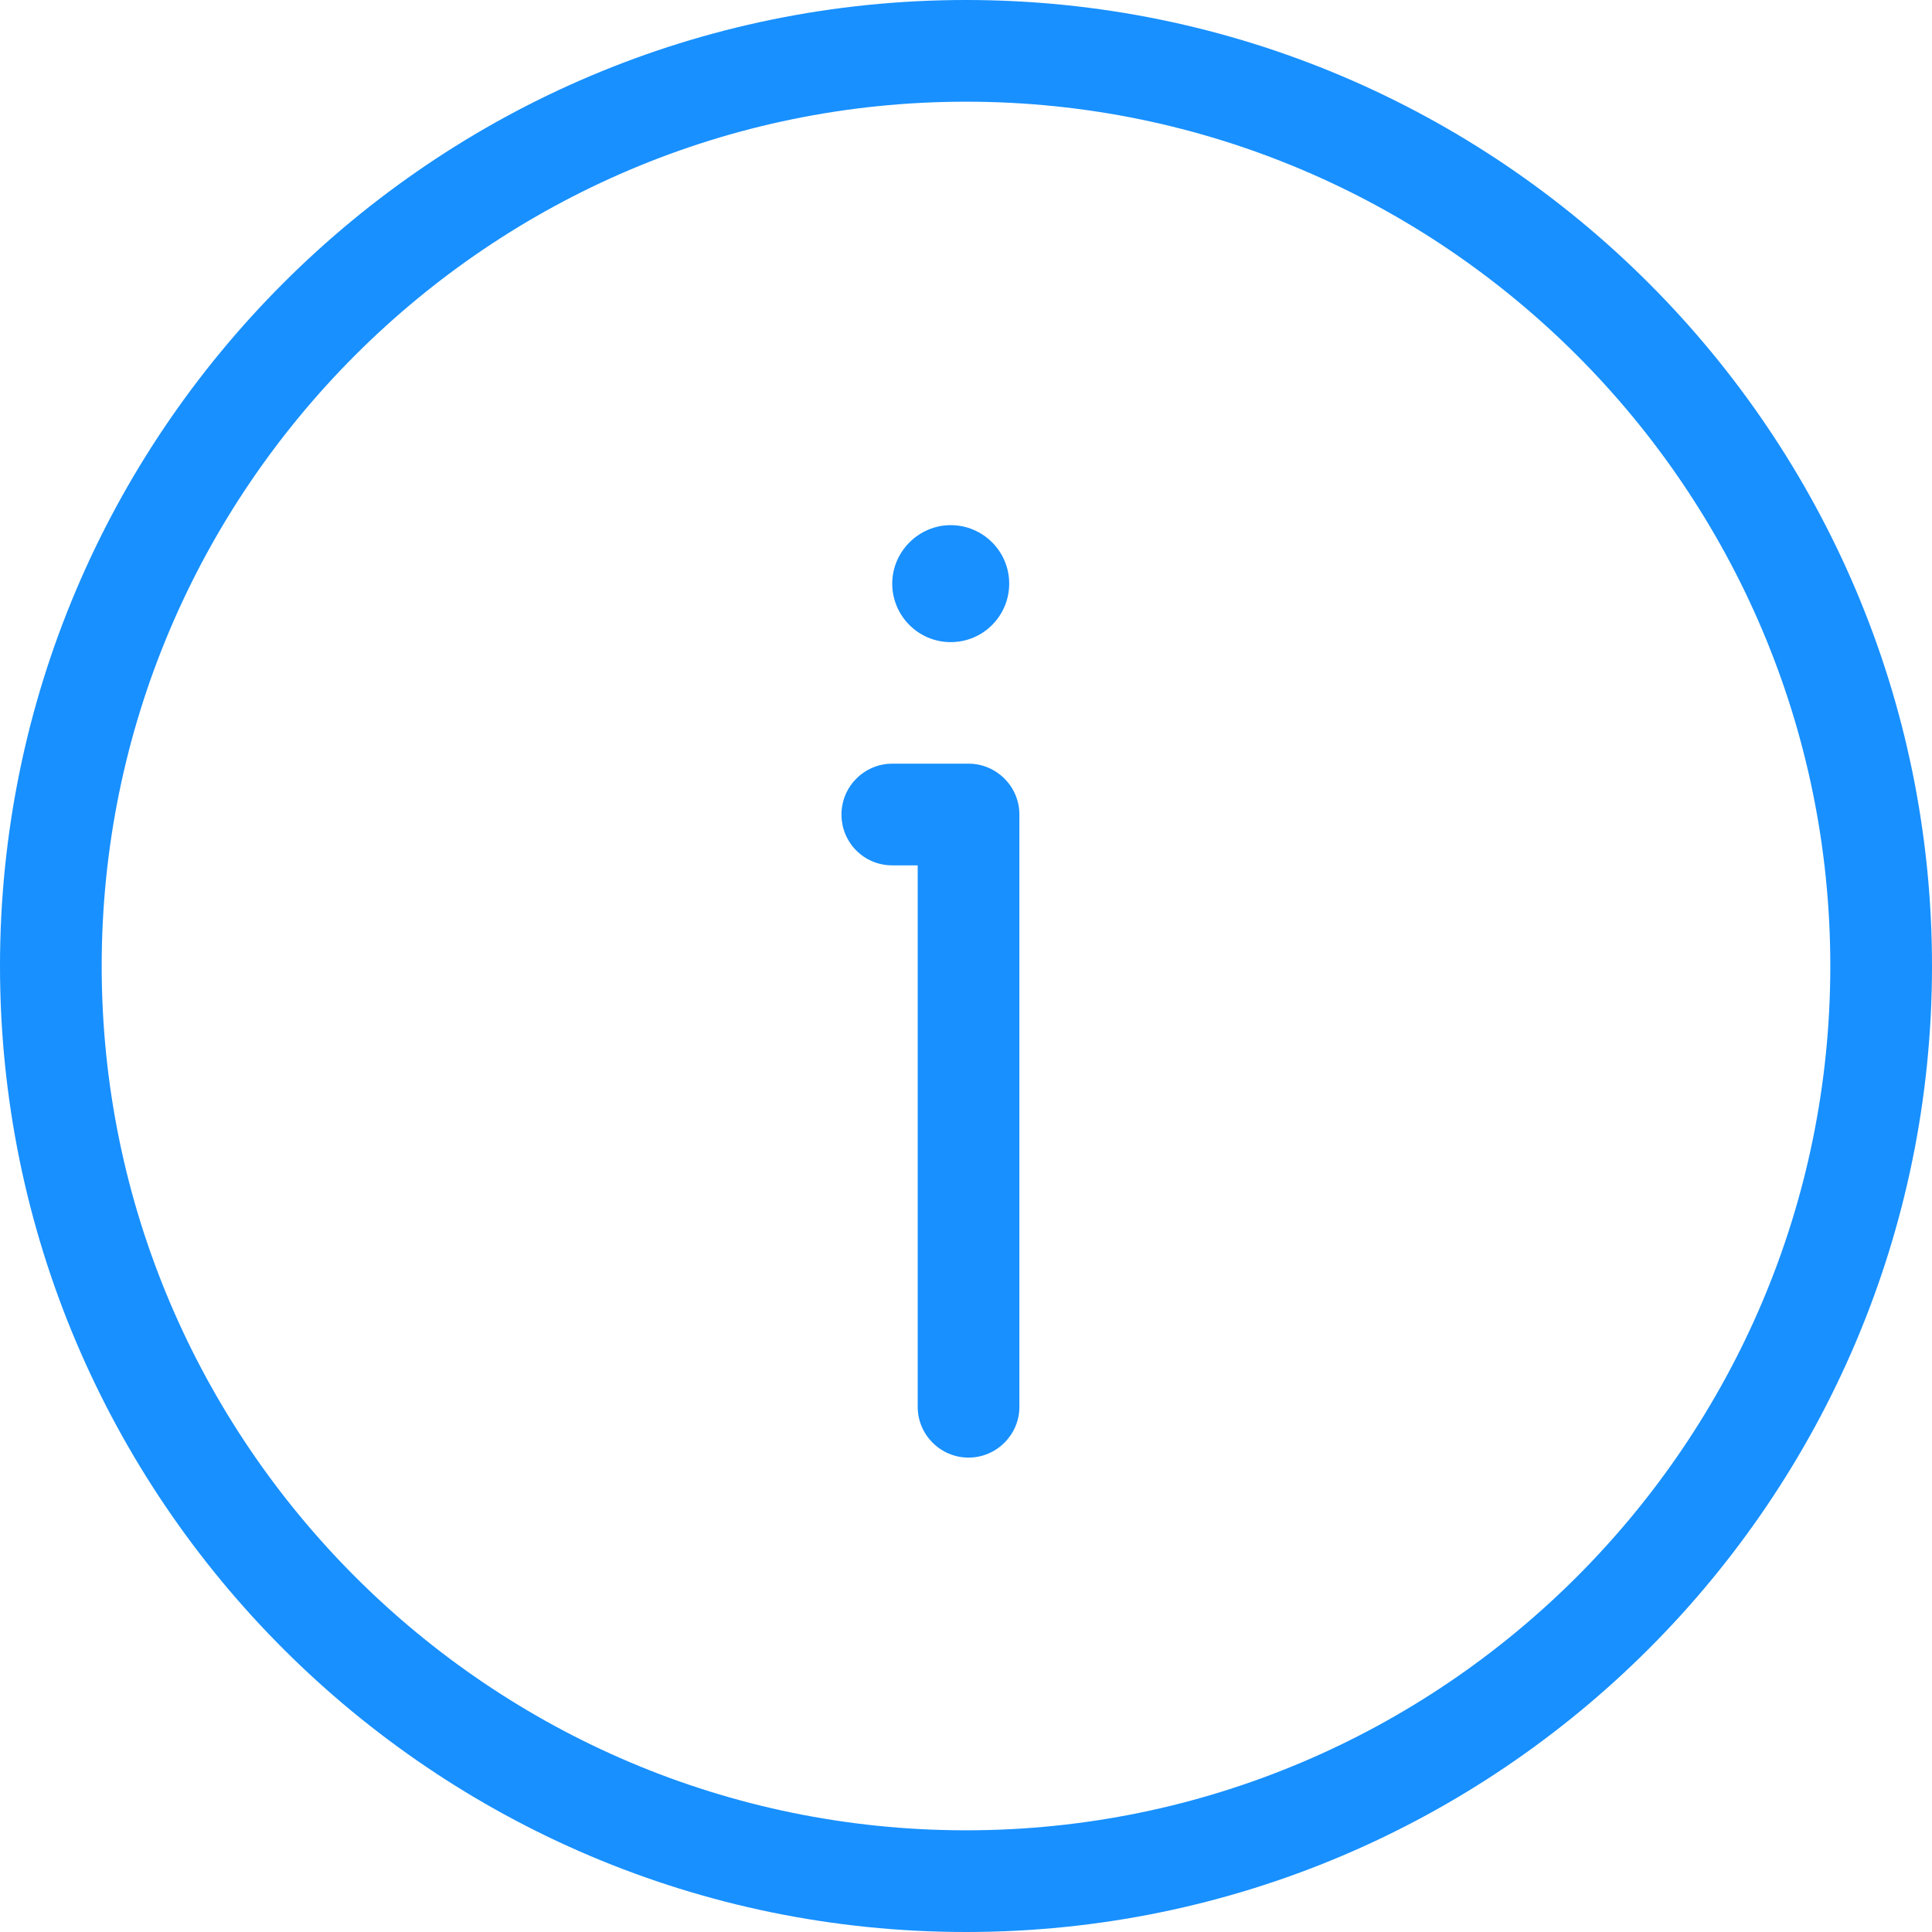 <svg width="22" height="22" viewBox="0 0 22 22" fill="none" xmlns="http://www.w3.org/2000/svg">
<path d="M10.826 7.312C11.197 7.312 11.492 7.011 11.492 6.646C11.492 6.276 11.191 5.98 10.826 5.98C10.461 5.98 10.16 6.282 10.16 6.646C10.16 7.011 10.456 7.312 10.826 7.312Z" fill="#1890FF"/>
<path d="M10.161 9.854H10.45V16.02C10.45 16.338 10.71 16.598 11.029 16.598C11.347 16.598 11.608 16.338 11.608 16.02V9.275C11.608 8.956 11.347 8.696 11.029 8.696H10.161C9.842 8.696 9.582 8.956 9.582 9.275C9.582 9.593 9.836 9.854 10.161 9.854Z" fill="#1890FF"/>
<path d="M11 22C17.067 22 22 17.067 22 11C22 4.933 17.067 0 11 0C4.933 0 0 4.933 0 11C0 17.067 4.933 22 11 22ZM11 1.158C16.425 1.158 20.842 5.575 20.842 11C20.842 16.425 16.425 20.842 11 20.842C5.575 20.842 1.158 16.425 1.158 11C1.158 5.575 5.575 1.158 11 1.158Z" fill="#1890FF"/>
</svg>
